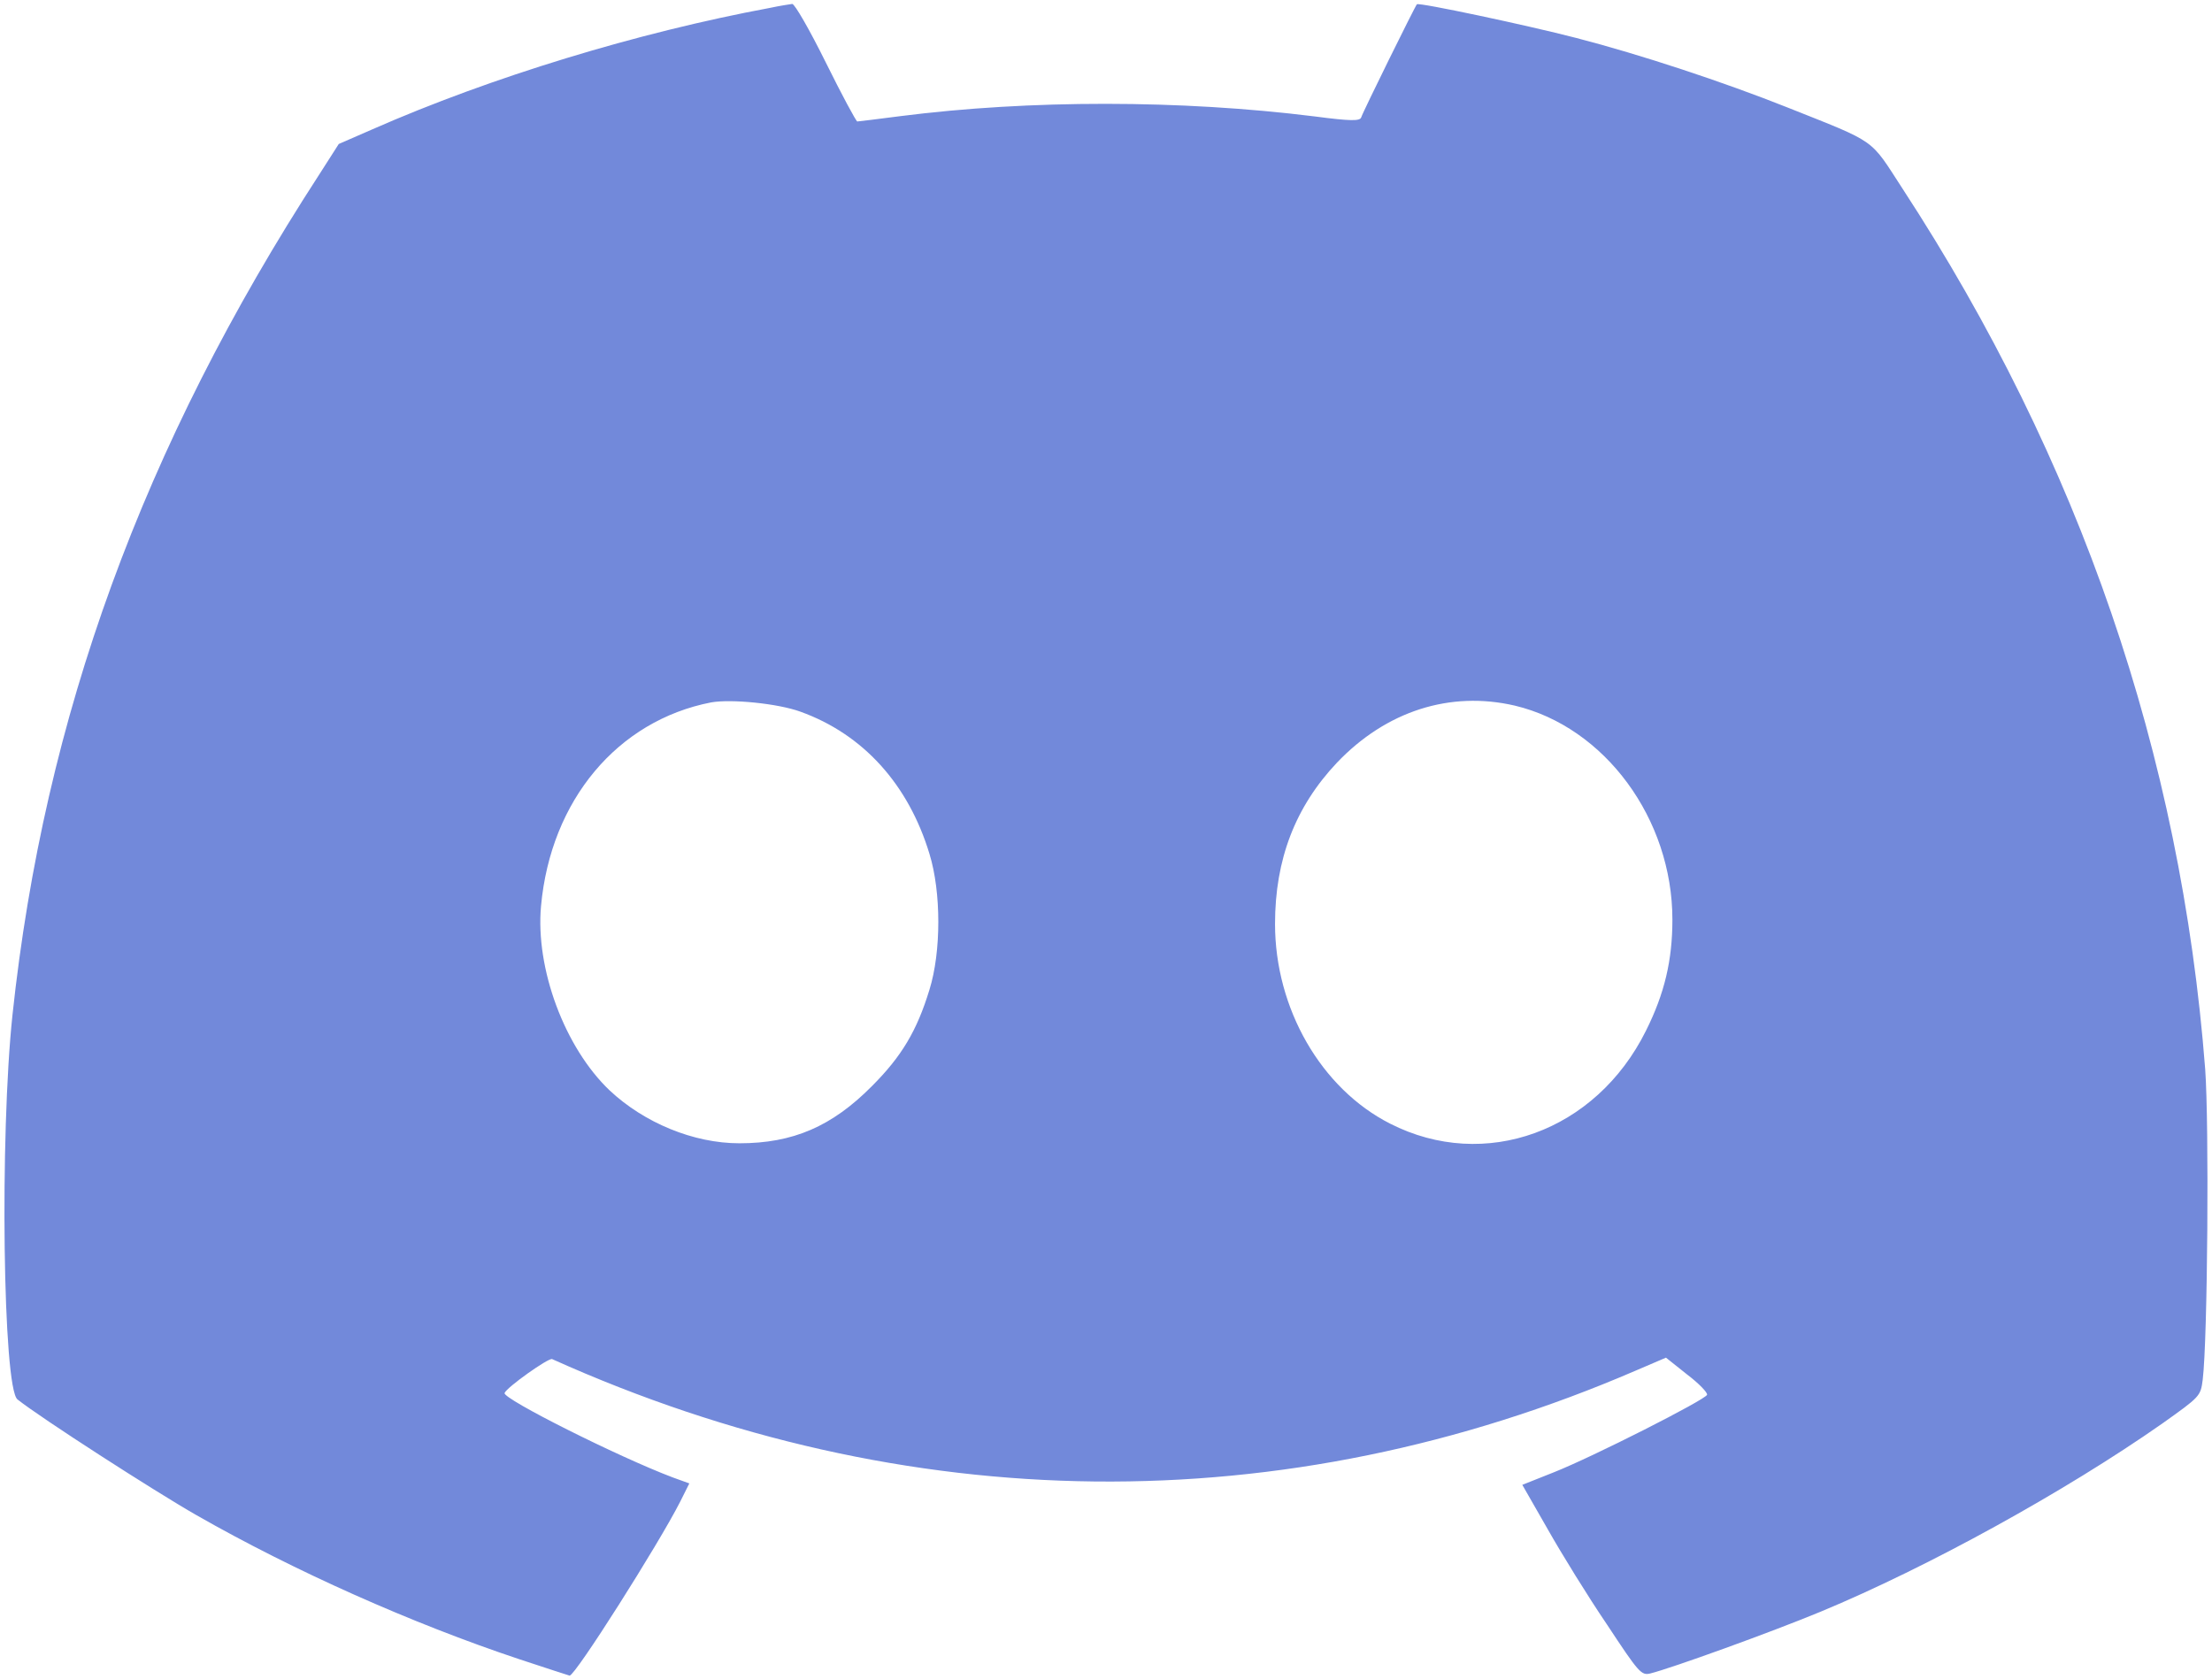 <svg xmlns="http://www.w3.org/2000/svg" version="1.0" width="619pt" height="470pt" viewBox="0 0 619 470" preserveAspectRatio="xMidYMid meet">

<g transform="translate(0,470) scale(0.1,-0.1)" fill="#7289da" stroke="none">
<path d="M2155 4678 c-371 -69 -781 -194 -1113 -340 l-94 -41 -55 -86 c-493 -760 -769 -1518 -858 -2351 -36 -338 -27 -1045 14 -1077 64 -51 382 -256 501 -324 273 -156 603 -303 903 -403 76 -25 140 -46 141 -46 16 0 249 368 309 486 l26 52 -47 17 c-151 57 -476 220 -470 236 6 16 123 99 133 95 991 -446 2048 -457 3033 -32 l84 36 59 -47 c33 -25 58 -51 56 -57 -5 -14 -318 -173 -429 -217 l-88 -35 71 -124 c39 -69 113 -189 166 -267 89 -135 96 -143 121 -137 60 15 337 115 477 173 301 125 685 337 955 526 107 76 108 77 114 123 14 114 18 717 7 869 -68 881 -351 1705 -847 2465 -93 143 -68 126 -324 228 -176 70 -408 147 -590 194 -135 35 -440 100 -445 94 -5 -5 -152 -303 -156 -317 -4 -10 -30 -10 -129 3 -376 47 -799 47 -1160 1 -63 -8 -117 -15 -121 -15 -3 0 -43 74 -88 165 -45 91 -87 164 -94 164 -7 -1 -34 -5 -62 -11z m85 -1970 c175 -63 302 -203 361 -398 33 -107 33 -274 0 -380 -35 -115 -78 -187 -161 -270 -112 -113 -221 -160 -371 -160 -128 0 -266 57 -363 148 -126 120 -208 341 -192 516 27 296 214 519 476 570 56 10 187 -3 250 -26z m1999 17 c252 -60 441 -317 441 -599 0 -114 -22 -207 -74 -311 -140 -282 -451 -395 -716 -260 -193 98 -322 322 -322 559 0 181 57 328 173 451 138 145 317 202 498 160z" fill="#7289da"/>
</g>
</svg>
